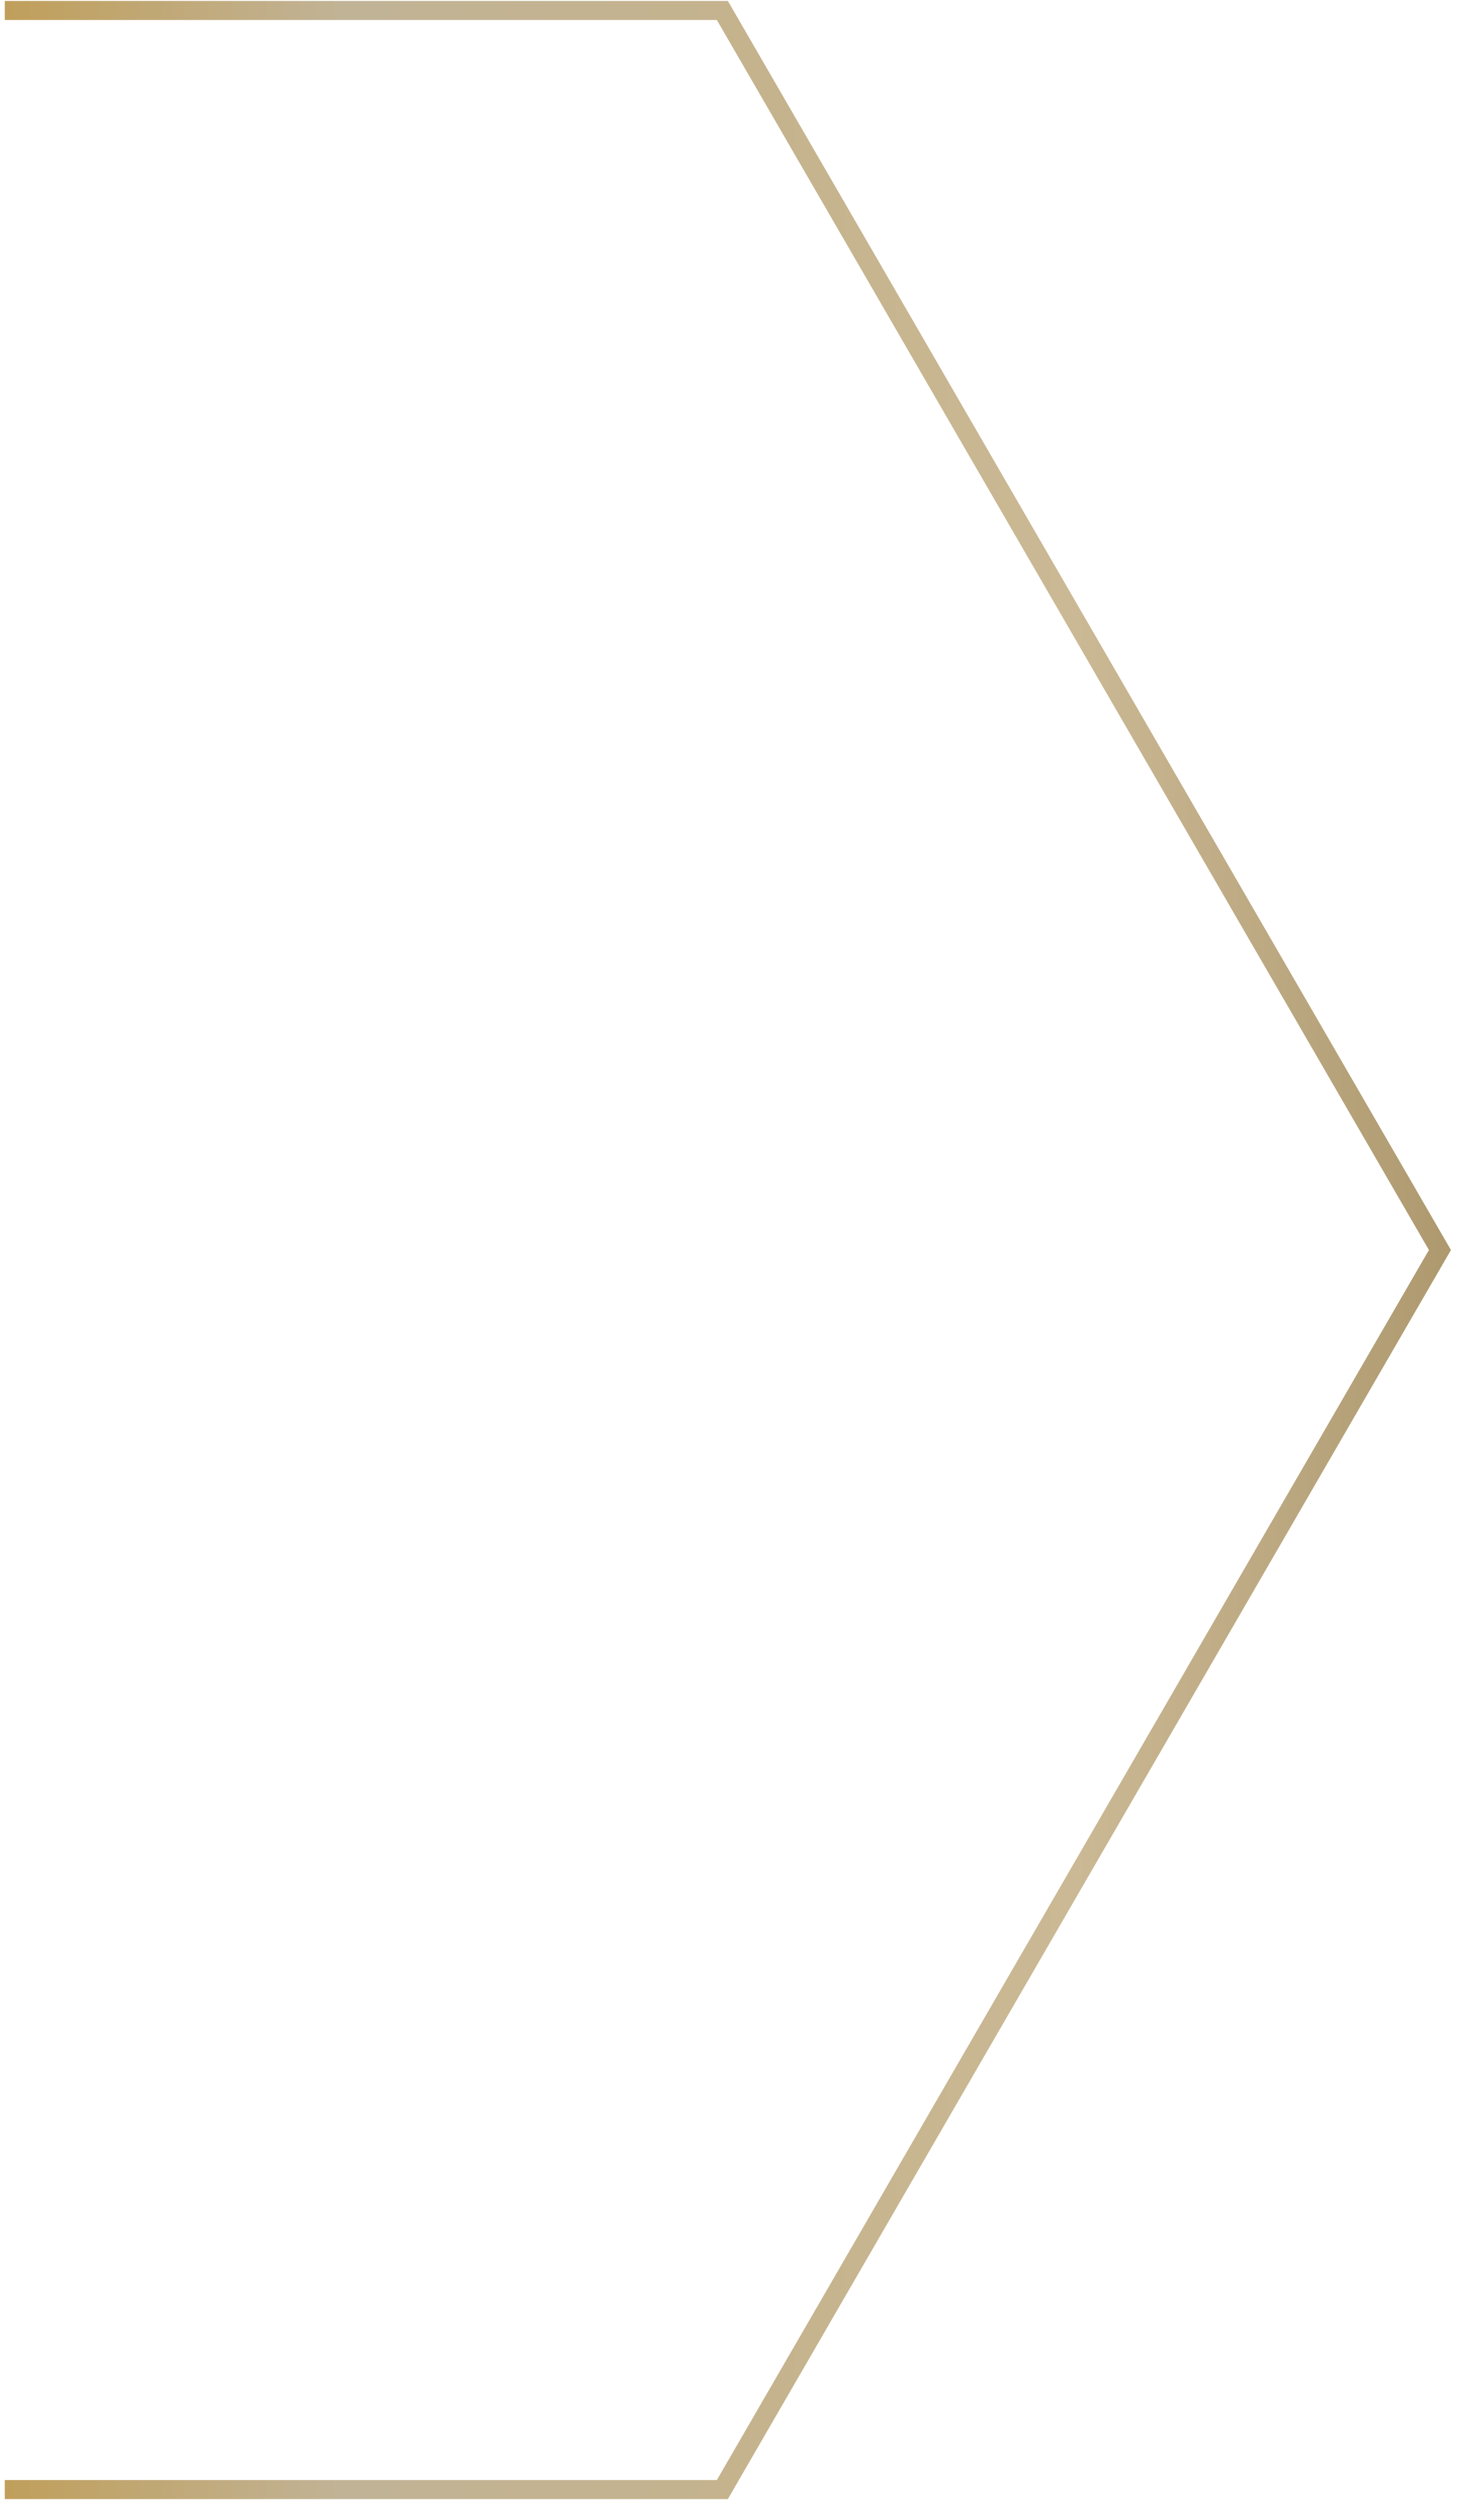 <?xml version="1.0" encoding="UTF-8"?> <svg xmlns="http://www.w3.org/2000/svg" width="153" height="262" viewBox="0 0 153 262" fill="none"> <path d="M0.5 1.096H75.75L151 131L75.75 260.904H0.5" stroke="url(#paint0_linear_431_114)" stroke-width="2"></path> <defs> <linearGradient id="paint0_linear_431_114" x1="0.5" y1="131" x2="151" y2="131" gradientUnits="userSpaceOnUse"> <stop stop-color="#C09F5B"></stop> <stop offset="0.235" stop-color="#C1B396"></stop> <stop offset="0.532" stop-color="#C5B38D"></stop> <stop offset="0.746" stop-color="#CBB995"></stop> <stop offset="1" stop-color="#AF9A70"></stop> </linearGradient> </defs> </svg> 